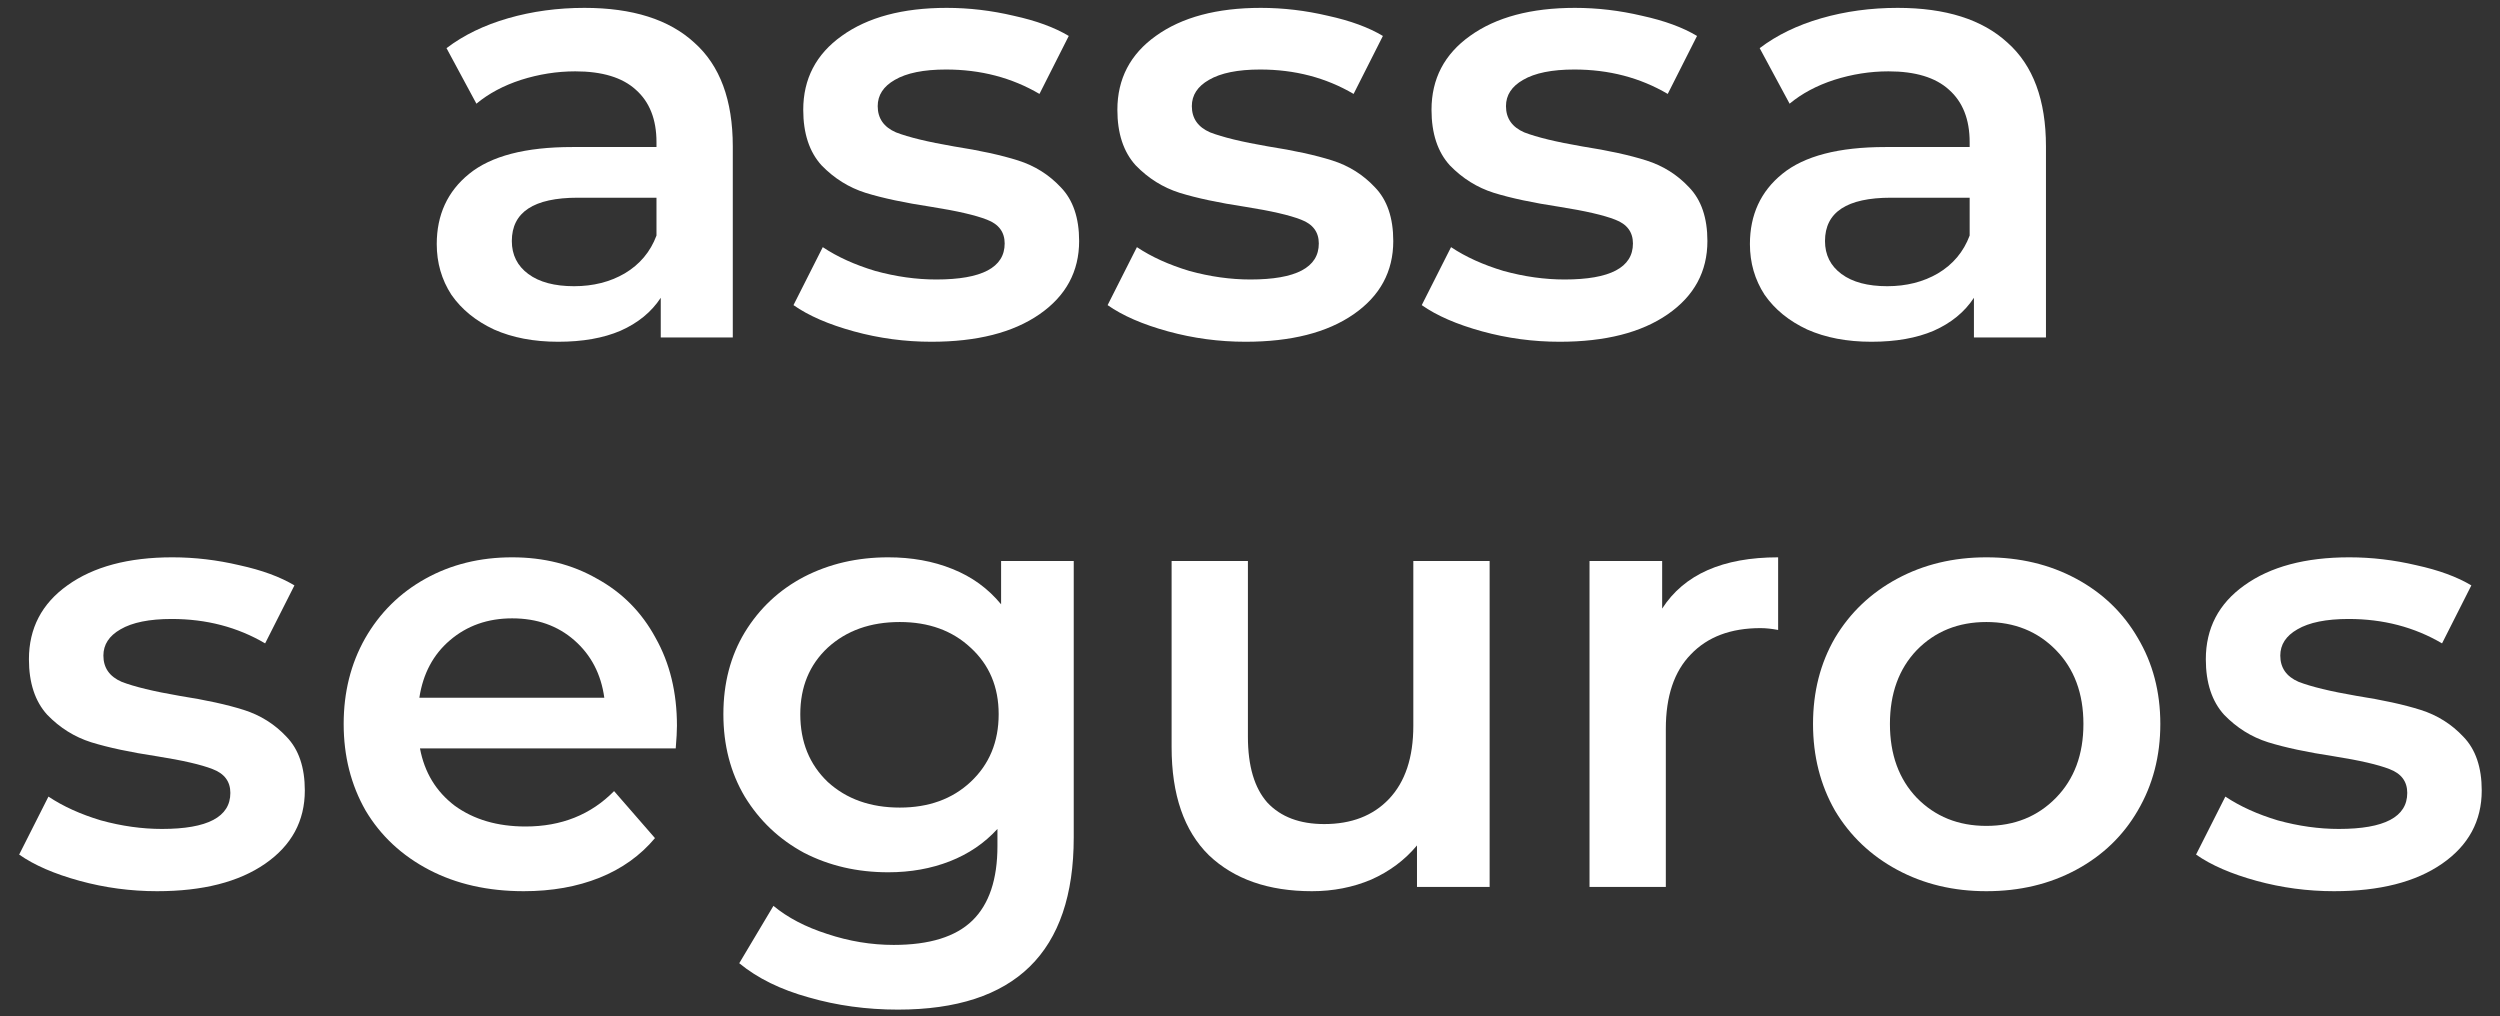 <svg width="182" height="74" viewBox="0 0 182 74" fill="none" xmlns="http://www.w3.org/2000/svg">
<rect x="0" y="0" width="182" height="74" fill="#333333" stroke="none"/>
<path d="M169.916 64.879C167.99 64.879 166.109 64.628 164.272 64.124C162.436 63.62 160.969 62.984 159.873 62.213L162.006 57.992C163.073 58.703 164.347 59.281 165.828 59.725C167.339 60.14 168.82 60.347 170.271 60.347C173.589 60.347 175.248 59.473 175.248 57.725C175.248 56.896 174.819 56.318 173.96 55.992C173.13 55.666 171.782 55.355 169.916 55.059C167.961 54.763 166.361 54.422 165.117 54.037C163.902 53.652 162.836 52.985 161.917 52.037C161.029 51.06 160.584 49.712 160.584 47.994C160.584 45.742 161.517 43.95 163.384 42.617C165.28 41.254 167.827 40.573 171.027 40.573C172.656 40.573 174.285 40.765 175.915 41.15C177.544 41.506 178.877 41.995 179.914 42.617L177.781 46.838C175.767 45.653 173.5 45.061 170.982 45.061C169.353 45.061 168.109 45.313 167.25 45.816C166.42 46.29 166.005 46.927 166.005 47.727C166.005 48.616 166.45 49.253 167.339 49.638C168.257 49.993 169.664 50.334 171.56 50.66C173.456 50.956 175.011 51.297 176.226 51.682C177.44 52.067 178.477 52.719 179.336 53.637C180.225 54.555 180.67 55.859 180.67 57.547C180.67 59.769 179.707 61.547 177.781 62.88C175.856 64.213 173.234 64.879 169.916 64.879Z" fill="white"/>
<path d="M144.608 64.879C142.208 64.879 140.046 64.361 138.12 63.324C136.195 62.287 134.684 60.851 133.588 59.014C132.521 57.148 131.988 55.044 131.988 52.704C131.988 50.364 132.521 48.275 133.588 46.438C134.684 44.602 136.195 43.165 138.12 42.128C140.046 41.091 142.208 40.573 144.608 40.573C147.037 40.573 149.214 41.091 151.14 42.128C153.066 43.165 154.562 44.602 155.628 46.438C156.724 48.275 157.272 50.364 157.272 52.704C157.272 55.044 156.724 57.148 155.628 59.014C154.562 60.851 153.066 62.287 151.14 63.324C149.214 64.361 147.037 64.879 144.608 64.879ZM144.608 60.125C146.652 60.125 148.341 59.444 149.674 58.081C151.007 56.718 151.673 54.926 151.673 52.704C151.673 50.482 151.007 48.69 149.674 47.327C148.341 45.964 146.652 45.283 144.608 45.283C142.564 45.283 140.875 45.964 139.542 47.327C138.239 48.69 137.587 50.482 137.587 52.704C137.587 54.926 138.239 56.718 139.542 58.081C140.875 59.444 142.564 60.125 144.608 60.125Z" fill="white"/>
<path d="M121.005 44.305C122.605 41.817 125.419 40.573 129.448 40.573V45.861C128.974 45.772 128.545 45.727 128.159 45.727C125.997 45.727 124.308 46.364 123.094 47.638C121.879 48.882 121.272 50.69 121.272 53.059V64.569H115.717V40.839H121.005V44.305Z" fill="white"/>
<path d="M108.445 40.839V64.569H103.157V61.547C102.268 62.613 101.157 63.443 99.824 64.035C98.491 64.598 97.054 64.879 95.513 64.879C92.344 64.879 89.841 64.006 88.004 62.258C86.197 60.48 85.293 57.859 85.293 54.392V40.839H90.848V53.637C90.848 55.77 91.322 57.37 92.27 58.436C93.247 59.473 94.625 59.992 96.402 59.992C98.387 59.992 99.957 59.384 101.113 58.17C102.298 56.925 102.89 55.148 102.89 52.837V40.839H108.445Z" fill="white"/>
<path d="M78.168 40.839V60.969C78.168 69.323 73.902 73.5 65.371 73.5C63.09 73.5 60.927 73.204 58.883 72.612C56.839 72.049 55.15 71.219 53.817 70.123L56.306 65.946C57.342 66.805 58.646 67.487 60.216 67.99C61.816 68.523 63.43 68.79 65.06 68.79C67.666 68.79 69.577 68.198 70.792 67.013C72.007 65.828 72.614 64.02 72.614 61.591V60.347C71.666 61.384 70.51 62.169 69.148 62.702C67.785 63.235 66.289 63.502 64.66 63.502C62.408 63.502 60.364 63.028 58.527 62.08C56.72 61.102 55.283 59.74 54.217 57.992C53.18 56.244 52.662 54.244 52.662 51.993C52.662 49.742 53.18 47.757 54.217 46.038C55.283 44.291 56.72 42.943 58.527 41.995C60.364 41.047 62.408 40.573 64.66 40.573C66.378 40.573 67.933 40.854 69.326 41.417C70.747 41.98 71.932 42.839 72.88 43.994V40.839H78.168ZM65.504 58.792C67.607 58.792 69.326 58.17 70.659 56.925C72.021 55.651 72.703 54.007 72.703 51.993C72.703 50.008 72.021 48.394 70.659 47.149C69.326 45.905 67.607 45.283 65.504 45.283C63.371 45.283 61.623 45.905 60.26 47.149C58.927 48.394 58.261 50.008 58.261 51.993C58.261 54.007 58.927 55.651 60.26 56.925C61.623 58.17 63.371 58.792 65.504 58.792Z" fill="white"/>
<path d="M49.282 52.837C49.282 53.222 49.252 53.77 49.193 54.481H30.574C30.9 56.229 31.744 57.622 33.107 58.658C34.499 59.666 36.217 60.169 38.261 60.169C40.868 60.169 43.016 59.31 44.705 57.592L47.682 61.014C46.615 62.287 45.267 63.25 43.638 63.902C42.009 64.554 40.172 64.879 38.128 64.879C35.521 64.879 33.225 64.361 31.24 63.324C29.255 62.287 27.715 60.851 26.619 59.014C25.552 57.148 25.019 55.044 25.019 52.704C25.019 50.393 25.538 48.319 26.574 46.483C27.641 44.617 29.107 43.165 30.974 42.128C32.84 41.091 34.943 40.573 37.284 40.573C39.594 40.573 41.653 41.091 43.46 42.128C45.297 43.135 46.719 44.572 47.726 46.438C48.763 48.275 49.282 50.408 49.282 52.837ZM37.284 45.016C35.506 45.016 33.995 45.55 32.751 46.616C31.537 47.653 30.796 49.045 30.529 50.793H43.993C43.757 49.075 43.031 47.683 41.816 46.616C40.602 45.55 39.091 45.016 37.284 45.016Z" fill="white"/>
<path d="M11.437 64.879C9.512 64.879 7.63 64.628 5.794 64.124C3.957 63.62 2.491 62.984 1.395 62.213L3.527 57.992C4.594 58.703 5.868 59.281 7.349 59.725C8.86 60.14 10.341 60.347 11.793 60.347C15.111 60.347 16.77 59.473 16.77 57.725C16.77 56.896 16.34 56.318 15.481 55.992C14.651 55.666 13.303 55.355 11.437 55.059C9.482 54.763 7.882 54.422 6.638 54.037C5.423 53.652 4.357 52.985 3.439 52.037C2.55 51.06 2.106 49.712 2.106 47.994C2.106 45.742 3.039 43.95 4.905 42.617C6.801 41.254 9.349 40.573 12.548 40.573C14.177 40.573 15.807 40.765 17.436 41.15C19.066 41.506 20.399 41.995 21.435 42.617L19.302 46.838C17.288 45.653 15.022 45.061 12.504 45.061C10.874 45.061 9.63 45.313 8.771 45.816C7.942 46.29 7.527 46.927 7.527 47.727C7.527 48.616 7.971 49.253 8.86 49.638C9.778 49.993 11.185 50.334 13.081 50.66C14.977 50.956 16.533 51.297 17.747 51.682C18.962 52.067 19.999 52.719 20.858 53.637C21.747 54.555 22.191 55.859 22.191 57.547C22.191 59.769 21.228 61.547 19.302 62.88C17.377 64.213 14.755 64.879 11.437 64.879Z" fill="white"/>
<path d="M138.148 0.573C141.644 0.573 144.31 1.417 146.147 3.106C148.013 4.765 148.946 7.283 148.946 10.66V24.569H143.702V21.68C143.021 22.717 142.044 23.517 140.77 24.08C139.525 24.613 138.015 24.88 136.237 24.88C134.46 24.88 132.904 24.583 131.571 23.991C130.238 23.369 129.201 22.524 128.461 21.458C127.75 20.362 127.394 19.132 127.394 17.77C127.394 15.637 128.179 13.933 129.749 12.659C131.349 11.356 133.852 10.704 137.259 10.704H143.391V10.349C143.391 8.69 142.888 7.416 141.881 6.527C140.903 5.639 139.437 5.194 137.481 5.194C136.148 5.194 134.83 5.402 133.527 5.816C132.253 6.231 131.171 6.809 130.283 7.549L128.105 3.506C129.35 2.558 130.846 1.832 132.593 1.328C134.341 0.825 136.193 0.573 138.148 0.573ZM137.393 20.836C138.785 20.836 140.014 20.525 141.081 19.903C142.177 19.251 142.947 18.333 143.391 17.148V14.393H137.659C134.46 14.393 132.86 15.444 132.86 17.547C132.86 18.555 133.26 19.355 134.06 19.947C134.86 20.54 135.971 20.836 137.393 20.836Z" fill="white"/>
<path d="M113.546 24.88C111.62 24.88 109.739 24.628 107.902 24.124C106.066 23.62 104.599 22.984 103.503 22.213L105.636 17.992C106.703 18.703 107.976 19.28 109.458 19.725C110.968 20.14 112.45 20.347 113.901 20.347C117.219 20.347 118.878 19.473 118.878 17.725C118.878 16.896 118.449 16.318 117.589 15.992C116.76 15.666 115.412 15.355 113.546 15.059C111.591 14.763 109.991 14.422 108.747 14.037C107.532 13.652 106.466 12.985 105.547 12.037C104.658 11.06 104.214 9.712 104.214 7.994C104.214 5.742 105.147 3.95 107.014 2.617C108.91 1.254 111.457 0.573 114.657 0.573C116.286 0.573 117.915 0.765 119.545 1.15C121.174 1.506 122.507 1.995 123.544 2.617L121.411 6.838C119.397 5.653 117.13 5.061 114.612 5.061C112.983 5.061 111.739 5.313 110.88 5.816C110.05 6.29 109.635 6.927 109.635 7.727C109.635 8.616 110.08 9.253 110.968 9.638C111.887 9.993 113.294 10.334 115.19 10.66C117.086 10.956 118.641 11.297 119.856 11.682C121.07 12.067 122.107 12.719 122.966 13.637C123.855 14.555 124.299 15.859 124.299 17.547C124.299 19.769 123.337 21.547 121.411 22.88C119.485 24.213 116.864 24.88 113.546 24.88Z" fill="white"/>
<path d="M90.677 24.88C88.751 24.88 86.87 24.628 85.033 24.124C83.196 23.62 81.73 22.984 80.634 22.213L82.767 17.992C83.833 18.703 85.107 19.28 86.588 19.725C88.099 20.14 89.58 20.347 91.032 20.347C94.35 20.347 96.009 19.473 96.009 17.725C96.009 16.896 95.579 16.318 94.72 15.992C93.891 15.666 92.543 15.355 90.677 15.059C88.721 14.763 87.122 14.422 85.877 14.037C84.663 13.652 83.596 12.985 82.678 12.037C81.789 11.06 81.345 9.712 81.345 7.994C81.345 5.742 82.278 3.95 84.144 2.617C86.04 1.254 88.588 0.573 91.787 0.573C93.417 0.573 95.046 0.765 96.675 1.15C98.305 1.506 99.638 1.995 100.675 2.617L98.542 6.838C96.527 5.653 94.261 5.061 91.743 5.061C90.114 5.061 88.87 5.313 88.01 5.816C87.181 6.29 86.766 6.927 86.766 7.727C86.766 8.616 87.21 9.253 88.099 9.638C89.018 9.993 90.425 10.334 92.321 10.66C94.217 10.956 95.772 11.297 96.987 11.682C98.201 12.067 99.238 12.719 100.097 13.637C100.986 14.555 101.43 15.859 101.43 17.547C101.43 19.769 100.467 21.547 98.542 22.88C96.616 24.213 93.995 24.88 90.677 24.88Z" fill="white"/>
<path d="M67.807 24.88C65.882 24.88 64.001 24.628 62.164 24.124C60.327 23.62 58.861 22.984 57.765 22.213L59.898 17.992C60.964 18.703 62.238 19.28 63.719 19.725C65.23 20.14 66.711 20.347 68.163 20.347C71.481 20.347 73.14 19.473 73.14 17.725C73.14 16.896 72.71 16.318 71.851 15.992C71.022 15.666 69.674 15.355 67.807 15.059C65.852 14.763 64.252 14.422 63.008 14.037C61.794 13.652 60.727 12.985 59.809 12.037C58.92 11.06 58.476 9.712 58.476 7.994C58.476 5.742 59.409 3.95 61.275 2.617C63.171 1.254 65.719 0.573 68.918 0.573C70.548 0.573 72.177 0.765 73.806 1.15C75.436 1.506 76.769 1.995 77.806 2.617L75.673 6.838C73.658 5.653 71.392 5.061 68.874 5.061C67.245 5.061 66 5.313 65.141 5.816C64.312 6.29 63.897 6.927 63.897 7.727C63.897 8.616 64.341 9.253 65.23 9.638C66.148 9.993 67.555 10.334 69.451 10.66C71.347 10.956 72.903 11.297 74.117 11.682C75.332 12.067 76.369 12.719 77.228 13.637C78.117 14.555 78.561 15.859 78.561 17.547C78.561 19.769 77.598 21.547 75.673 22.88C73.747 24.213 71.125 24.88 67.807 24.88Z" fill="white"/>
<path d="M42.549 0.573C46.044 0.573 48.711 1.417 50.547 3.106C52.414 4.765 53.347 7.283 53.347 10.66V24.569H48.103V21.68C47.422 22.717 46.444 23.517 45.17 24.08C43.926 24.613 42.415 24.88 40.638 24.88C38.86 24.88 37.305 24.583 35.972 23.991C34.639 23.369 33.602 22.524 32.861 21.458C32.151 20.362 31.795 19.132 31.795 17.77C31.795 15.637 32.58 13.933 34.15 12.659C35.75 11.356 38.253 10.704 41.66 10.704H47.792V10.349C47.792 8.69 47.289 7.416 46.281 6.527C45.304 5.639 43.837 5.194 41.882 5.194C40.549 5.194 39.231 5.402 37.927 5.816C36.653 6.231 35.572 6.809 34.683 7.549L32.506 3.506C33.75 2.558 35.246 1.832 36.994 1.328C38.742 0.825 40.593 0.573 42.549 0.573ZM41.793 20.836C43.186 20.836 44.415 20.525 45.481 19.903C46.578 19.251 47.348 18.333 47.792 17.148V14.393H42.06C38.86 14.393 37.261 15.444 37.261 17.547C37.261 18.555 37.661 19.355 38.461 19.947C39.26 20.54 40.371 20.836 41.793 20.836Z" fill="white"/>
</svg>

